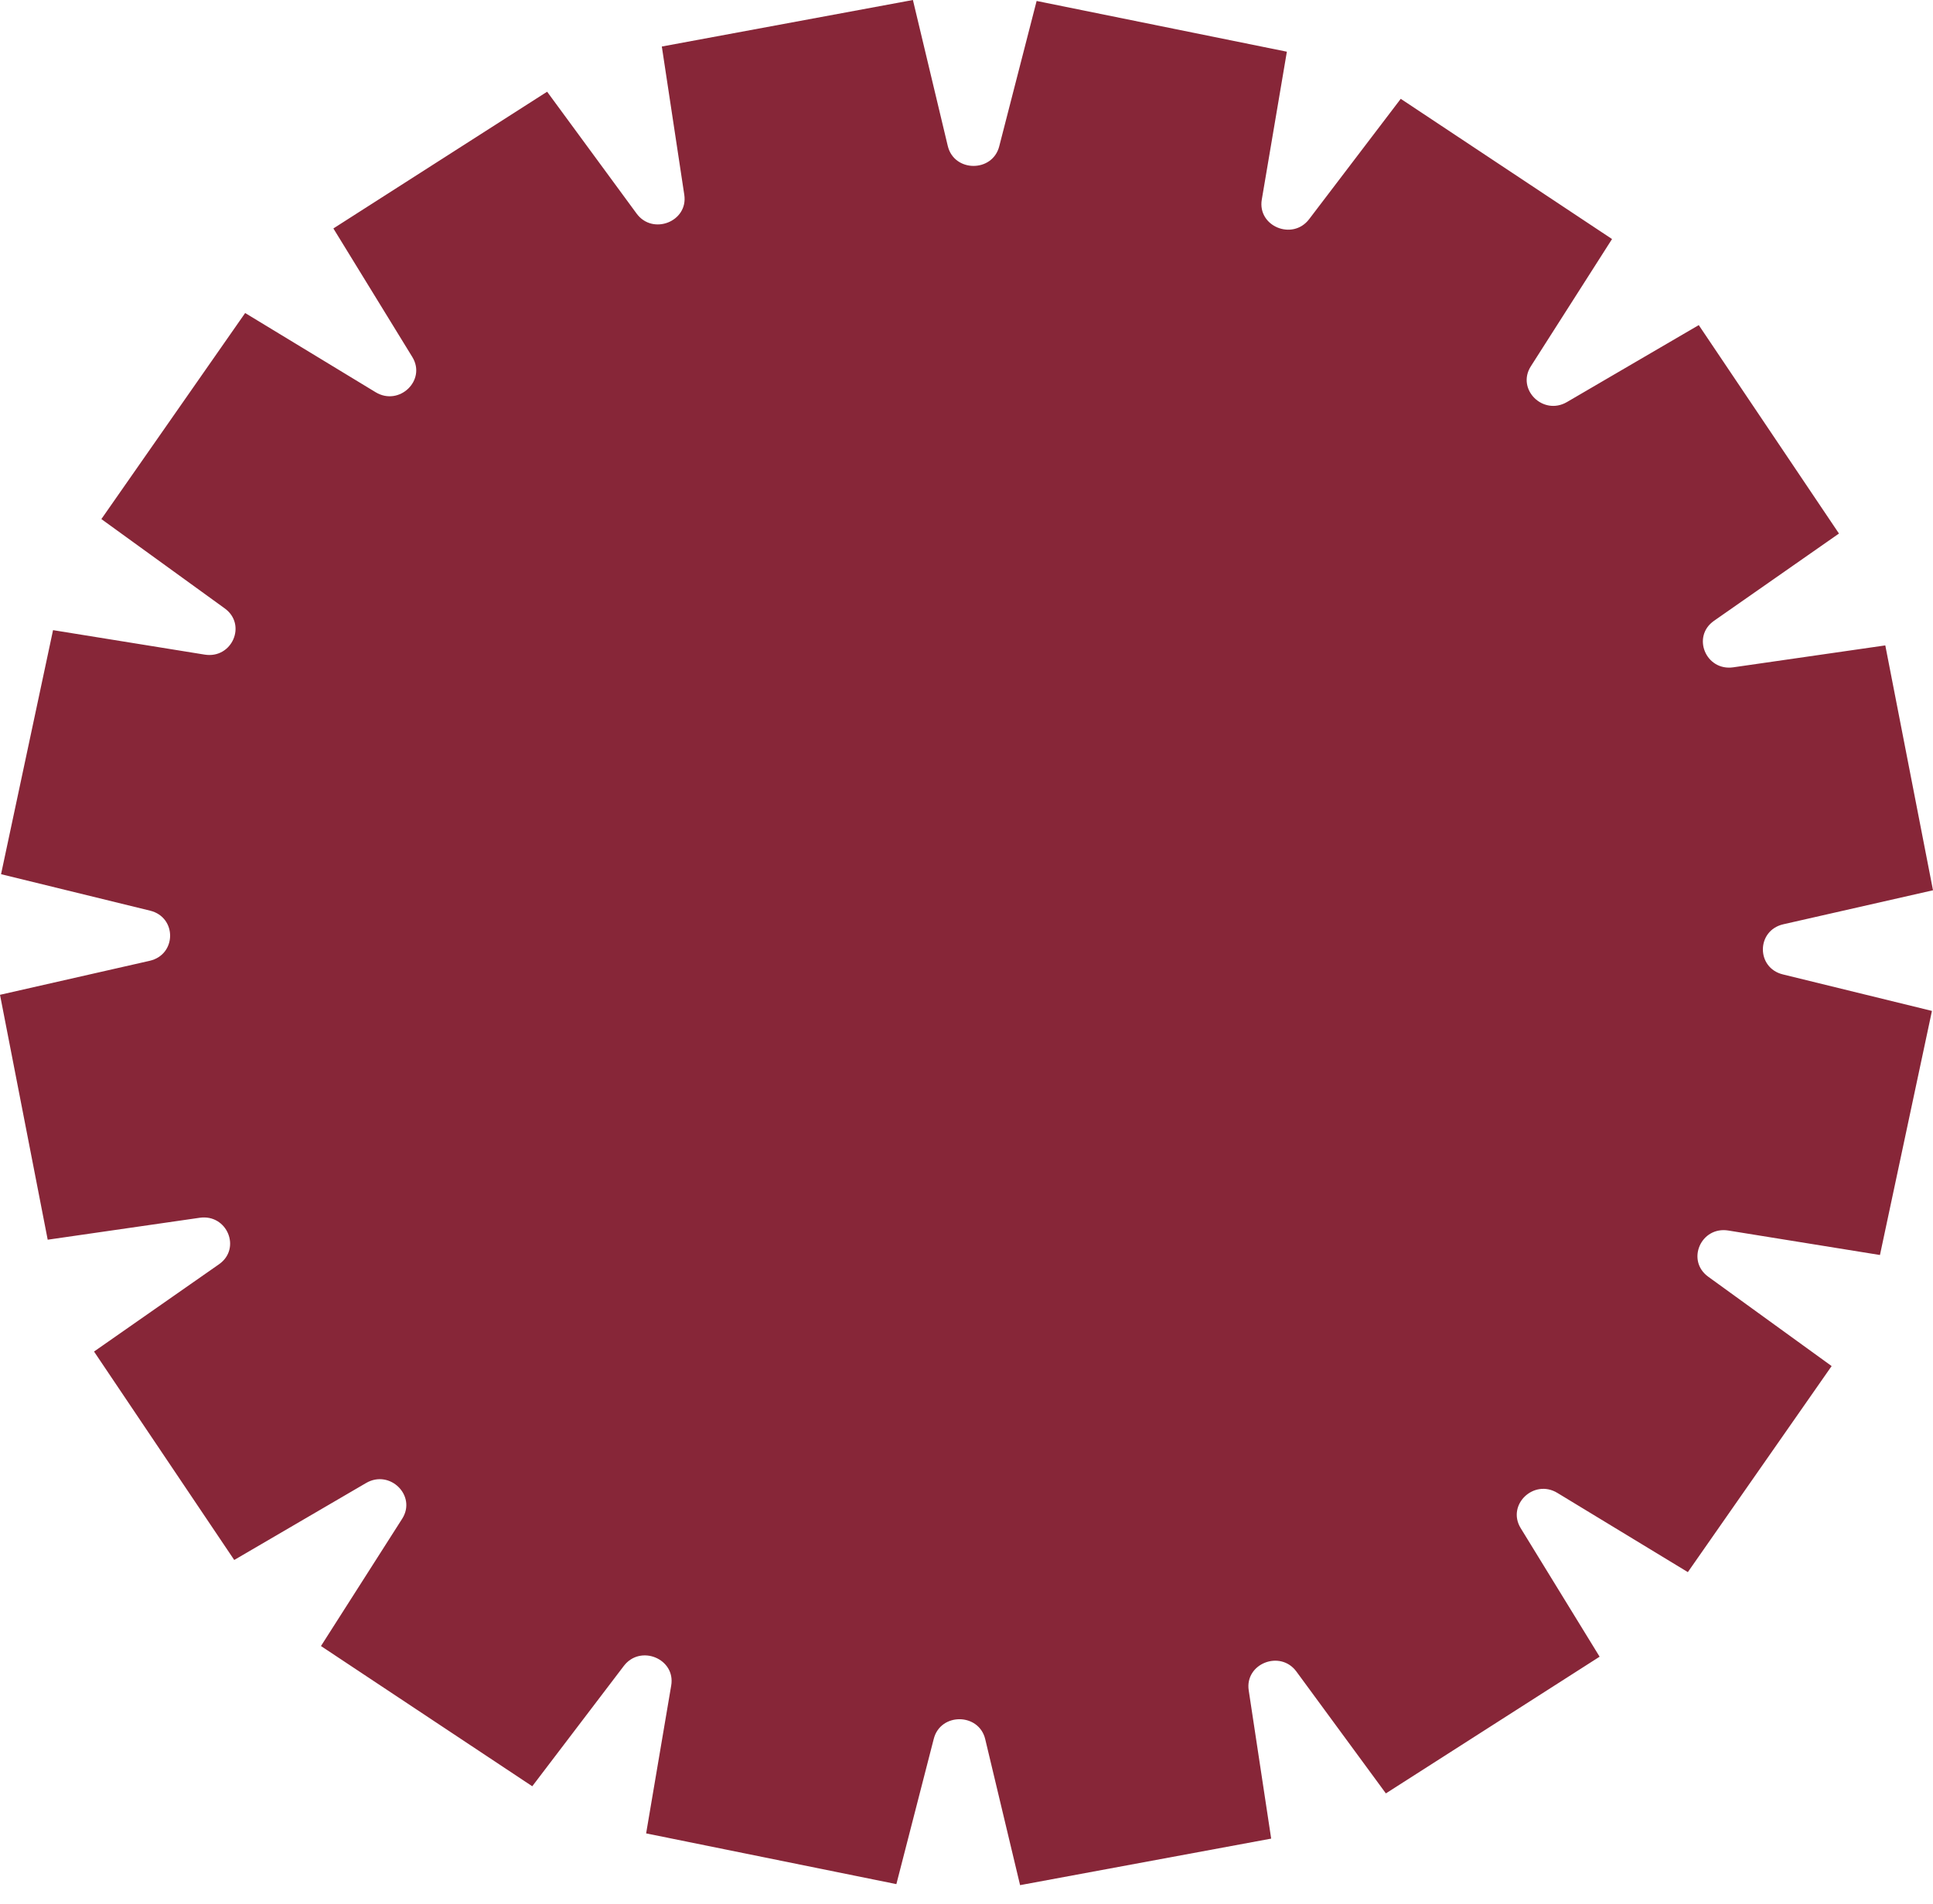 <?xml version="1.0" encoding="UTF-8"?>
<svg xmlns="http://www.w3.org/2000/svg" width="68" height="67" viewBox="0 0 68 67" fill="none">
  <path d="M35.151 5.15L36.467 0.034C42.105 1.177 39.632 0.676 45.27 1.819L44.388 7.022C44.228 7.962 45.471 8.477 46.054 7.711L49.276 3.477C54.037 6.638 51.948 5.252 56.709 8.411L53.853 12.888C53.336 13.696 54.283 14.636 55.122 14.147L59.76 11.439C62.919 16.136 61.533 14.076 64.692 18.773L60.297 21.843C59.502 22.397 60.009 23.619 60.974 23.48L66.322 22.709C67.397 28.226 66.925 25.806 68 31.325L62.736 32.521C61.784 32.737 61.772 34.055 62.721 34.286L67.963 35.57C66.792 41.07 67.305 38.658 66.134 44.158L60.8 43.297C59.836 43.141 59.308 44.354 60.094 44.923L64.434 48.066C61.194 52.709 62.615 50.672 59.376 55.316L54.786 52.529C53.957 52.025 52.994 52.949 53.495 53.768L56.272 58.292C51.456 61.373 53.569 60.021 48.753 63.102L45.606 58.815C45.038 58.041 43.785 58.535 43.928 59.477L44.718 64.693C39.062 65.741 41.543 65.281 35.885 66.33L34.659 61.195C34.438 60.266 33.087 60.255 32.849 61.18L31.533 66.294L22.73 64.509L23.612 59.306C23.772 58.366 22.529 57.851 21.945 58.617L18.724 62.851C13.963 59.691 16.052 61.076 11.291 57.917L14.147 53.44C14.664 52.632 13.717 51.691 12.878 52.181L8.24 54.889C5.081 50.192 6.467 52.252 3.308 47.555L7.703 44.485C8.498 43.931 7.991 42.709 7.025 42.848L1.678 43.62C0.603 38.102 1.075 40.522 0 35.003L5.264 33.807C6.216 33.591 6.228 32.273 5.279 32.042L0.037 30.759C1.208 25.26 0.695 27.672 1.866 22.172L7.2 23.033C8.164 23.188 8.692 21.976 7.906 21.407L3.566 18.264C6.806 13.62 5.385 15.658 8.624 11.014L13.213 13.8C14.043 14.304 15.006 13.38 14.505 12.562L11.728 8.038L19.247 3.227L22.394 7.514C22.962 8.289 24.215 7.795 24.072 6.853L23.282 1.637C28.938 0.588 26.457 1.049 32.115 0L33.341 5.135C33.562 6.064 34.913 6.075 35.151 5.15Z" fill="#872638"></path>
</svg>
